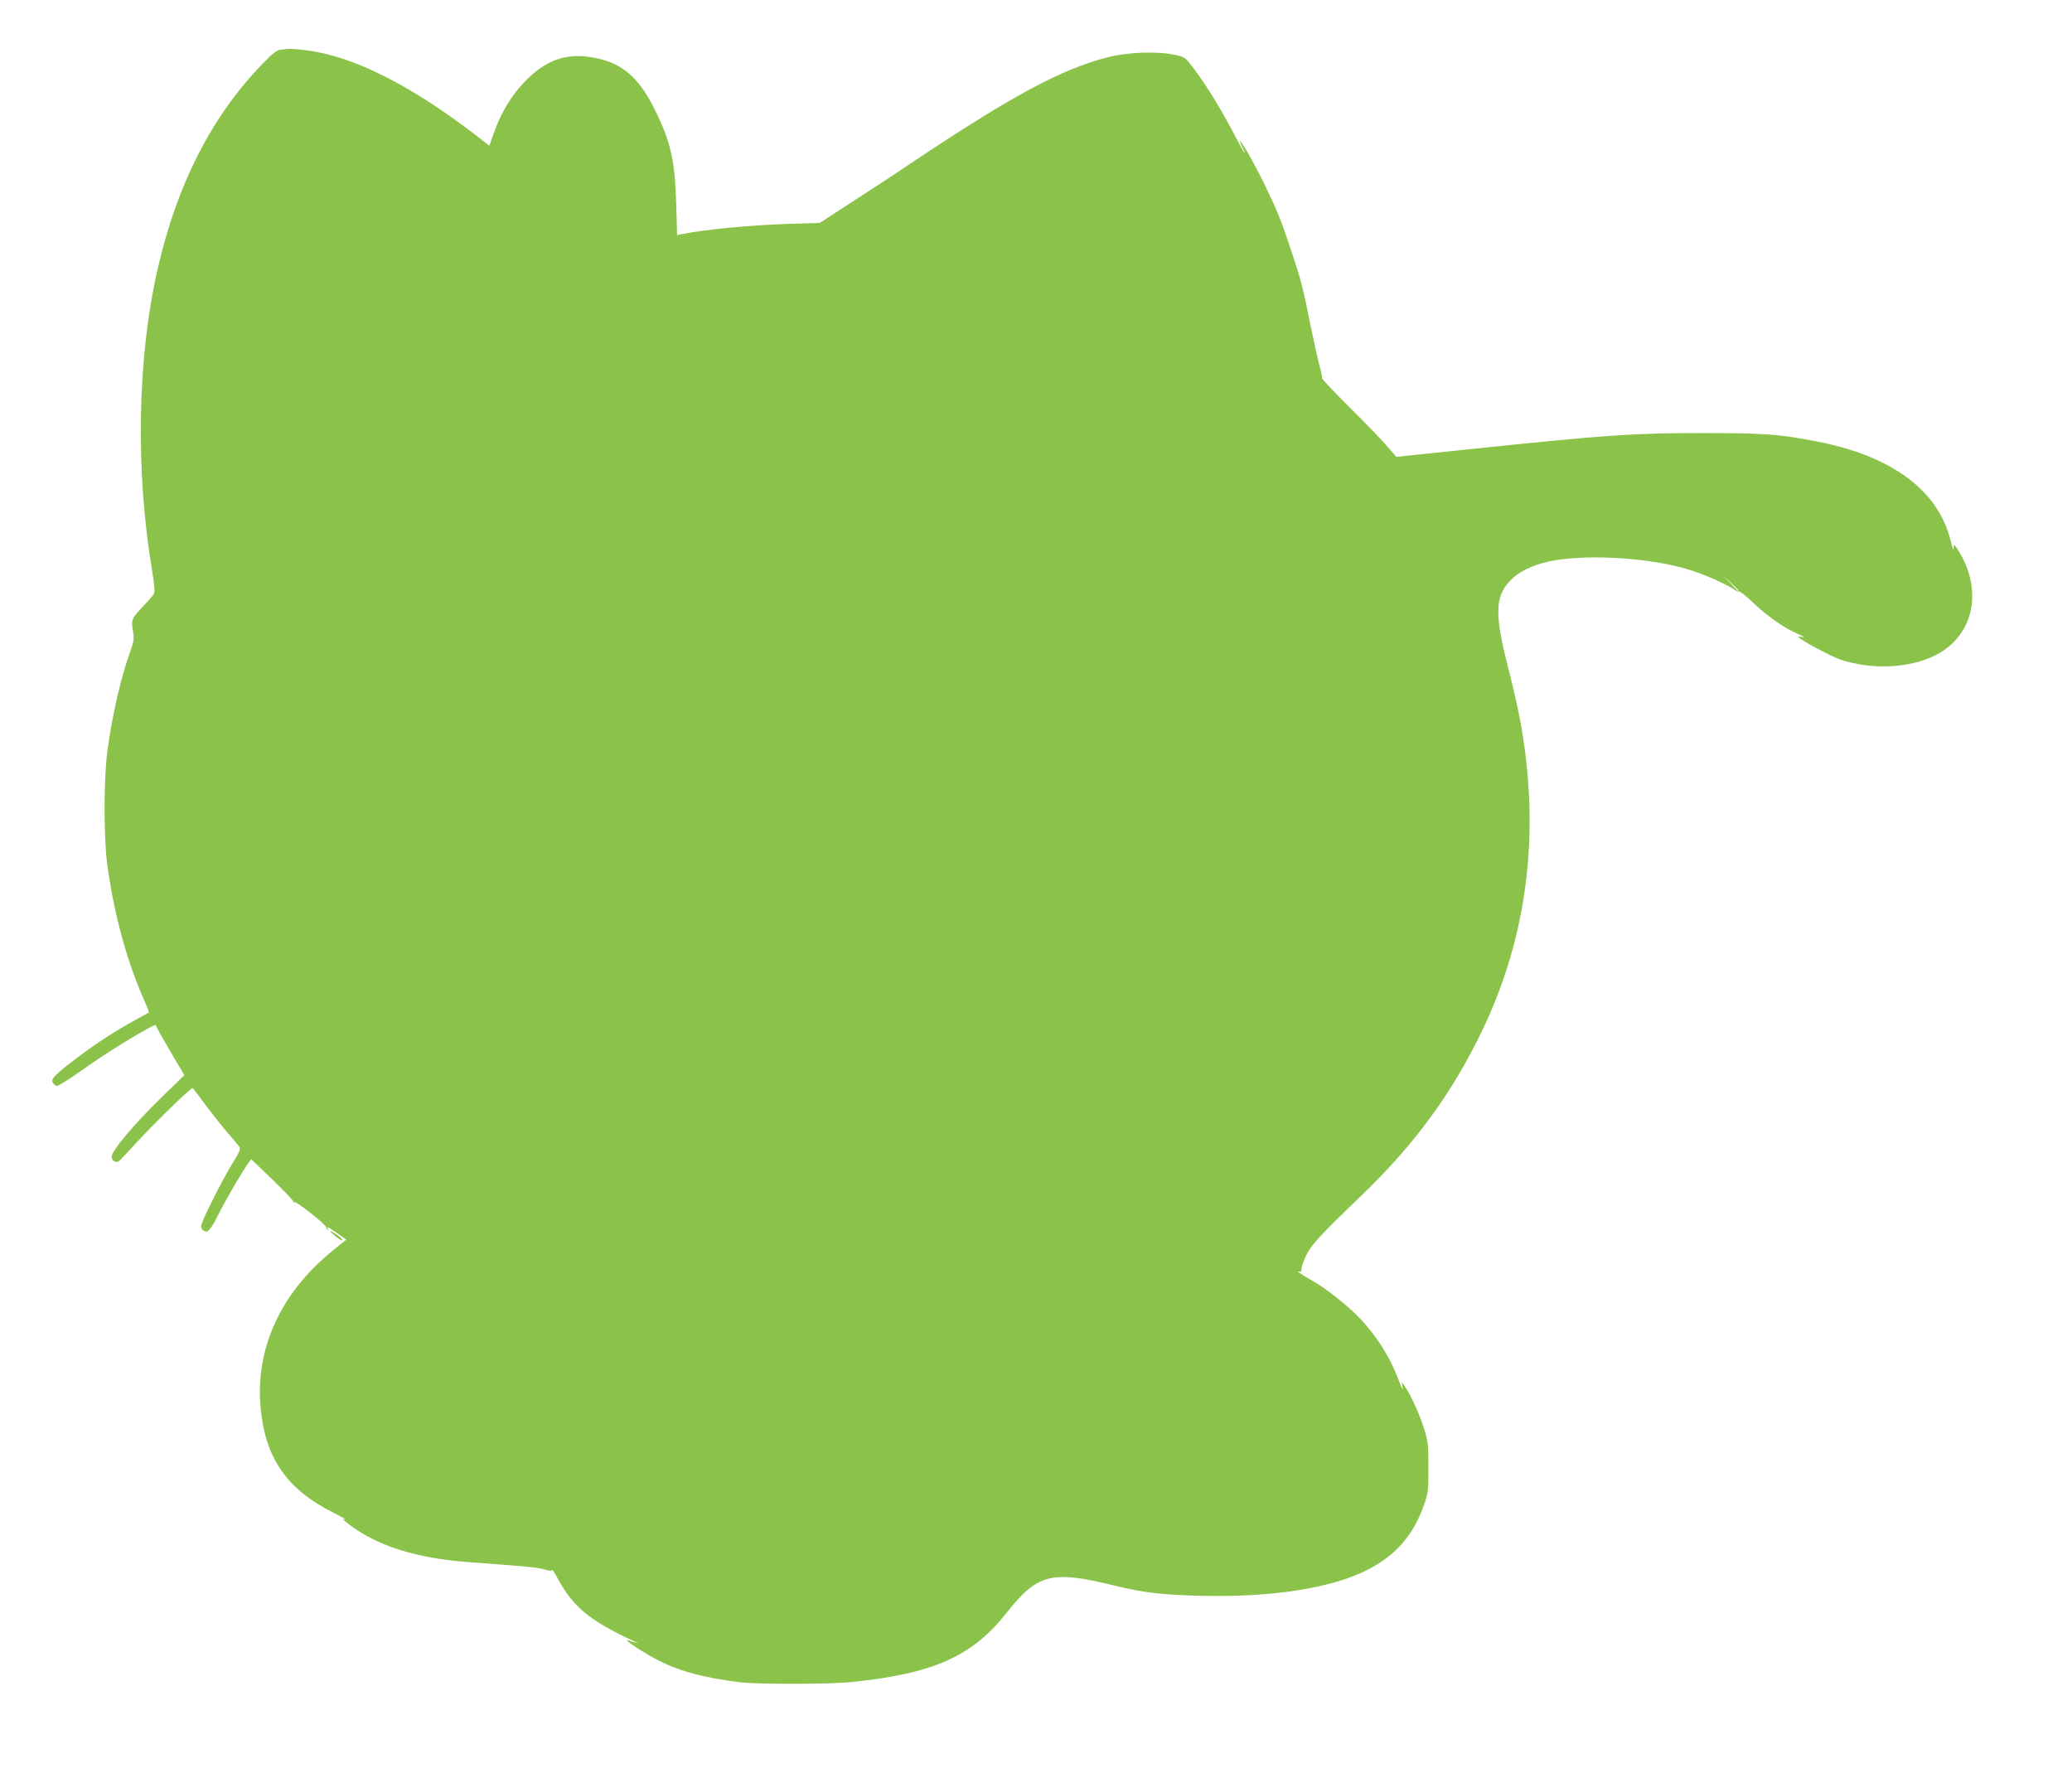 <?xml version="1.0" standalone="no"?>
<!DOCTYPE svg PUBLIC "-//W3C//DTD SVG 20010904//EN"
 "http://www.w3.org/TR/2001/REC-SVG-20010904/DTD/svg10.dtd">
<svg version="1.0" xmlns="http://www.w3.org/2000/svg"
 width="1280pt" height="1098pt" viewBox="0 0 1280 1098"
 preserveAspectRatio="xMidYMid meet">
<g transform="translate(0,1098) scale(0.1,-0.1)"
fill="#8bc34a" stroke="none">
<path d="M1733 10673 c-24 -3 -51 -25 -115 -91 -311 -323 -522 -736 -642
-1254 -128 -553 -141 -1253 -35 -1881 13 -79 16 -123 10 -135 -5 -9 -33 -42
-62 -72 -77 -82 -79 -86 -68 -153 8 -52 7 -67 -16 -130 -57 -157 -112 -393
-141 -612 -24 -171 -24 -548 0 -715 43 -310 122 -594 233 -843 14 -31 24 -59
22 -61 -2 -1 -35 -20 -74 -41 -128 -70 -249 -148 -365 -236 -143 -108 -168
-134 -154 -157 6 -9 18 -18 25 -20 8 -1 77 42 153 96 122 88 335 221 423 266
l33 16 27 -51 c16 -28 56 -98 90 -156 l62 -104 -146 -142 c-165 -161 -303
-325 -303 -361 0 -26 24 -41 44 -29 7 5 55 56 108 114 99 109 335 339 347 338
3 0 35 -41 71 -91 36 -49 97 -127 135 -172 39 -45 76 -89 83 -98 10 -13 4 -29
-39 -99 -50 -80 -162 -297 -189 -367 -11 -29 -11 -36 3 -49 26 -26 44 -8 96
95 48 95 141 255 183 315 l20 27 131 -126 c73 -70 131 -132 129 -136 -1 -5 2
-7 7 -3 11 6 196 -140 196 -155 0 -4 4 -12 9 -17 5 -5 6 -3 2 5 -11 19 0 15
58 -26 l55 -39 -91 -74 c-316 -258 -472 -603 -438 -965 28 -309 162 -503 445
-645 55 -28 89 -47 75 -43 -18 5 -11 -4 25 -31 175 -134 416 -210 740 -234
380 -28 429 -33 470 -46 33 -9 45 -10 45 -2 0 7 16 -17 35 -53 94 -175 199
-262 475 -389 l25 -11 -25 6 c-14 4 -32 9 -40 12 -42 13 108 -85 195 -128 137
-67 267 -101 494 -131 108 -13 549 -13 688 1 506 51 748 158 959 425 193 245
279 267 669 171 176 -43 299 -58 535 -63 439 -10 798 46 1021 157 181 91 289
215 356 405 26 75 28 91 27 235 0 148 -2 160 -33 254 -30 91 -82 201 -118 251
-14 19 -14 18 -9 -15 4 -22 -3 -10 -18 30 -55 154 -147 298 -262 414 -73 73
-197 170 -273 213 -68 38 -108 66 -88 59 13 -4 17 0 17 17 0 12 13 49 29 82
30 64 84 123 341 370 331 318 563 636 750 1027 255 534 342 1119 259 1733 -20
152 -49 293 -105 511 -86 339 -79 444 37 548 54 48 151 88 254 105 244 40 626
11 855 -66 89 -30 209 -84 249 -112 15 -11 31 -18 34 -14 4 3 43 -28 87 -70
91 -86 193 -157 277 -193 32 -14 46 -22 31 -19 -16 3 -28 4 -28 1 0 -13 197
-119 262 -141 194 -64 425 -53 587 29 230 117 292 390 146 634 -33 54 -35 55
-36 27 0 -19 -8 -1 -19 47 -77 310 -365 523 -830 612 -227 44 -325 51 -700 51
-434 0 -592 -11 -1455 -101 l-439 -46 -50 58 c-27 33 -130 140 -230 239 -100
99 -180 184 -178 188 1 5 -6 41 -17 80 -11 40 -36 153 -56 252 -46 230 -56
269 -116 450 -65 196 -88 252 -169 420 -65 133 -150 281 -150 260 1 -5 7 -21
15 -35 8 -14 14 -29 14 -35 0 -5 -30 49 -67 120 -80 152 -160 283 -241 393
-58 78 -59 79 -122 93 -107 24 -295 17 -417 -15 -285 -73 -586 -235 -1207
-649 -115 -78 -291 -193 -391 -257 l-180 -117 -200 -6 c-233 -8 -515 -35 -650
-63 l-31 -6 -6 199 c-7 257 -34 377 -128 568 -106 217 -216 307 -412 334 -139
19 -253 -19 -364 -123 -102 -95 -174 -209 -227 -360 l-23 -66 -89 69 c-400
307 -756 485 -1039 520 -90 11 -103 11 -162 4z m9007 -3340 c0 -8 -9 0 -50 45
l-45 47 48 -45 c26 -24 47 -45 47 -47z"/>
<path d="M2040 3377 c0 -10 70 -66 74 -58 3 5 -12 20 -34 35 -22 14 -40 25
-40 23z"/>
</g>
</svg>
